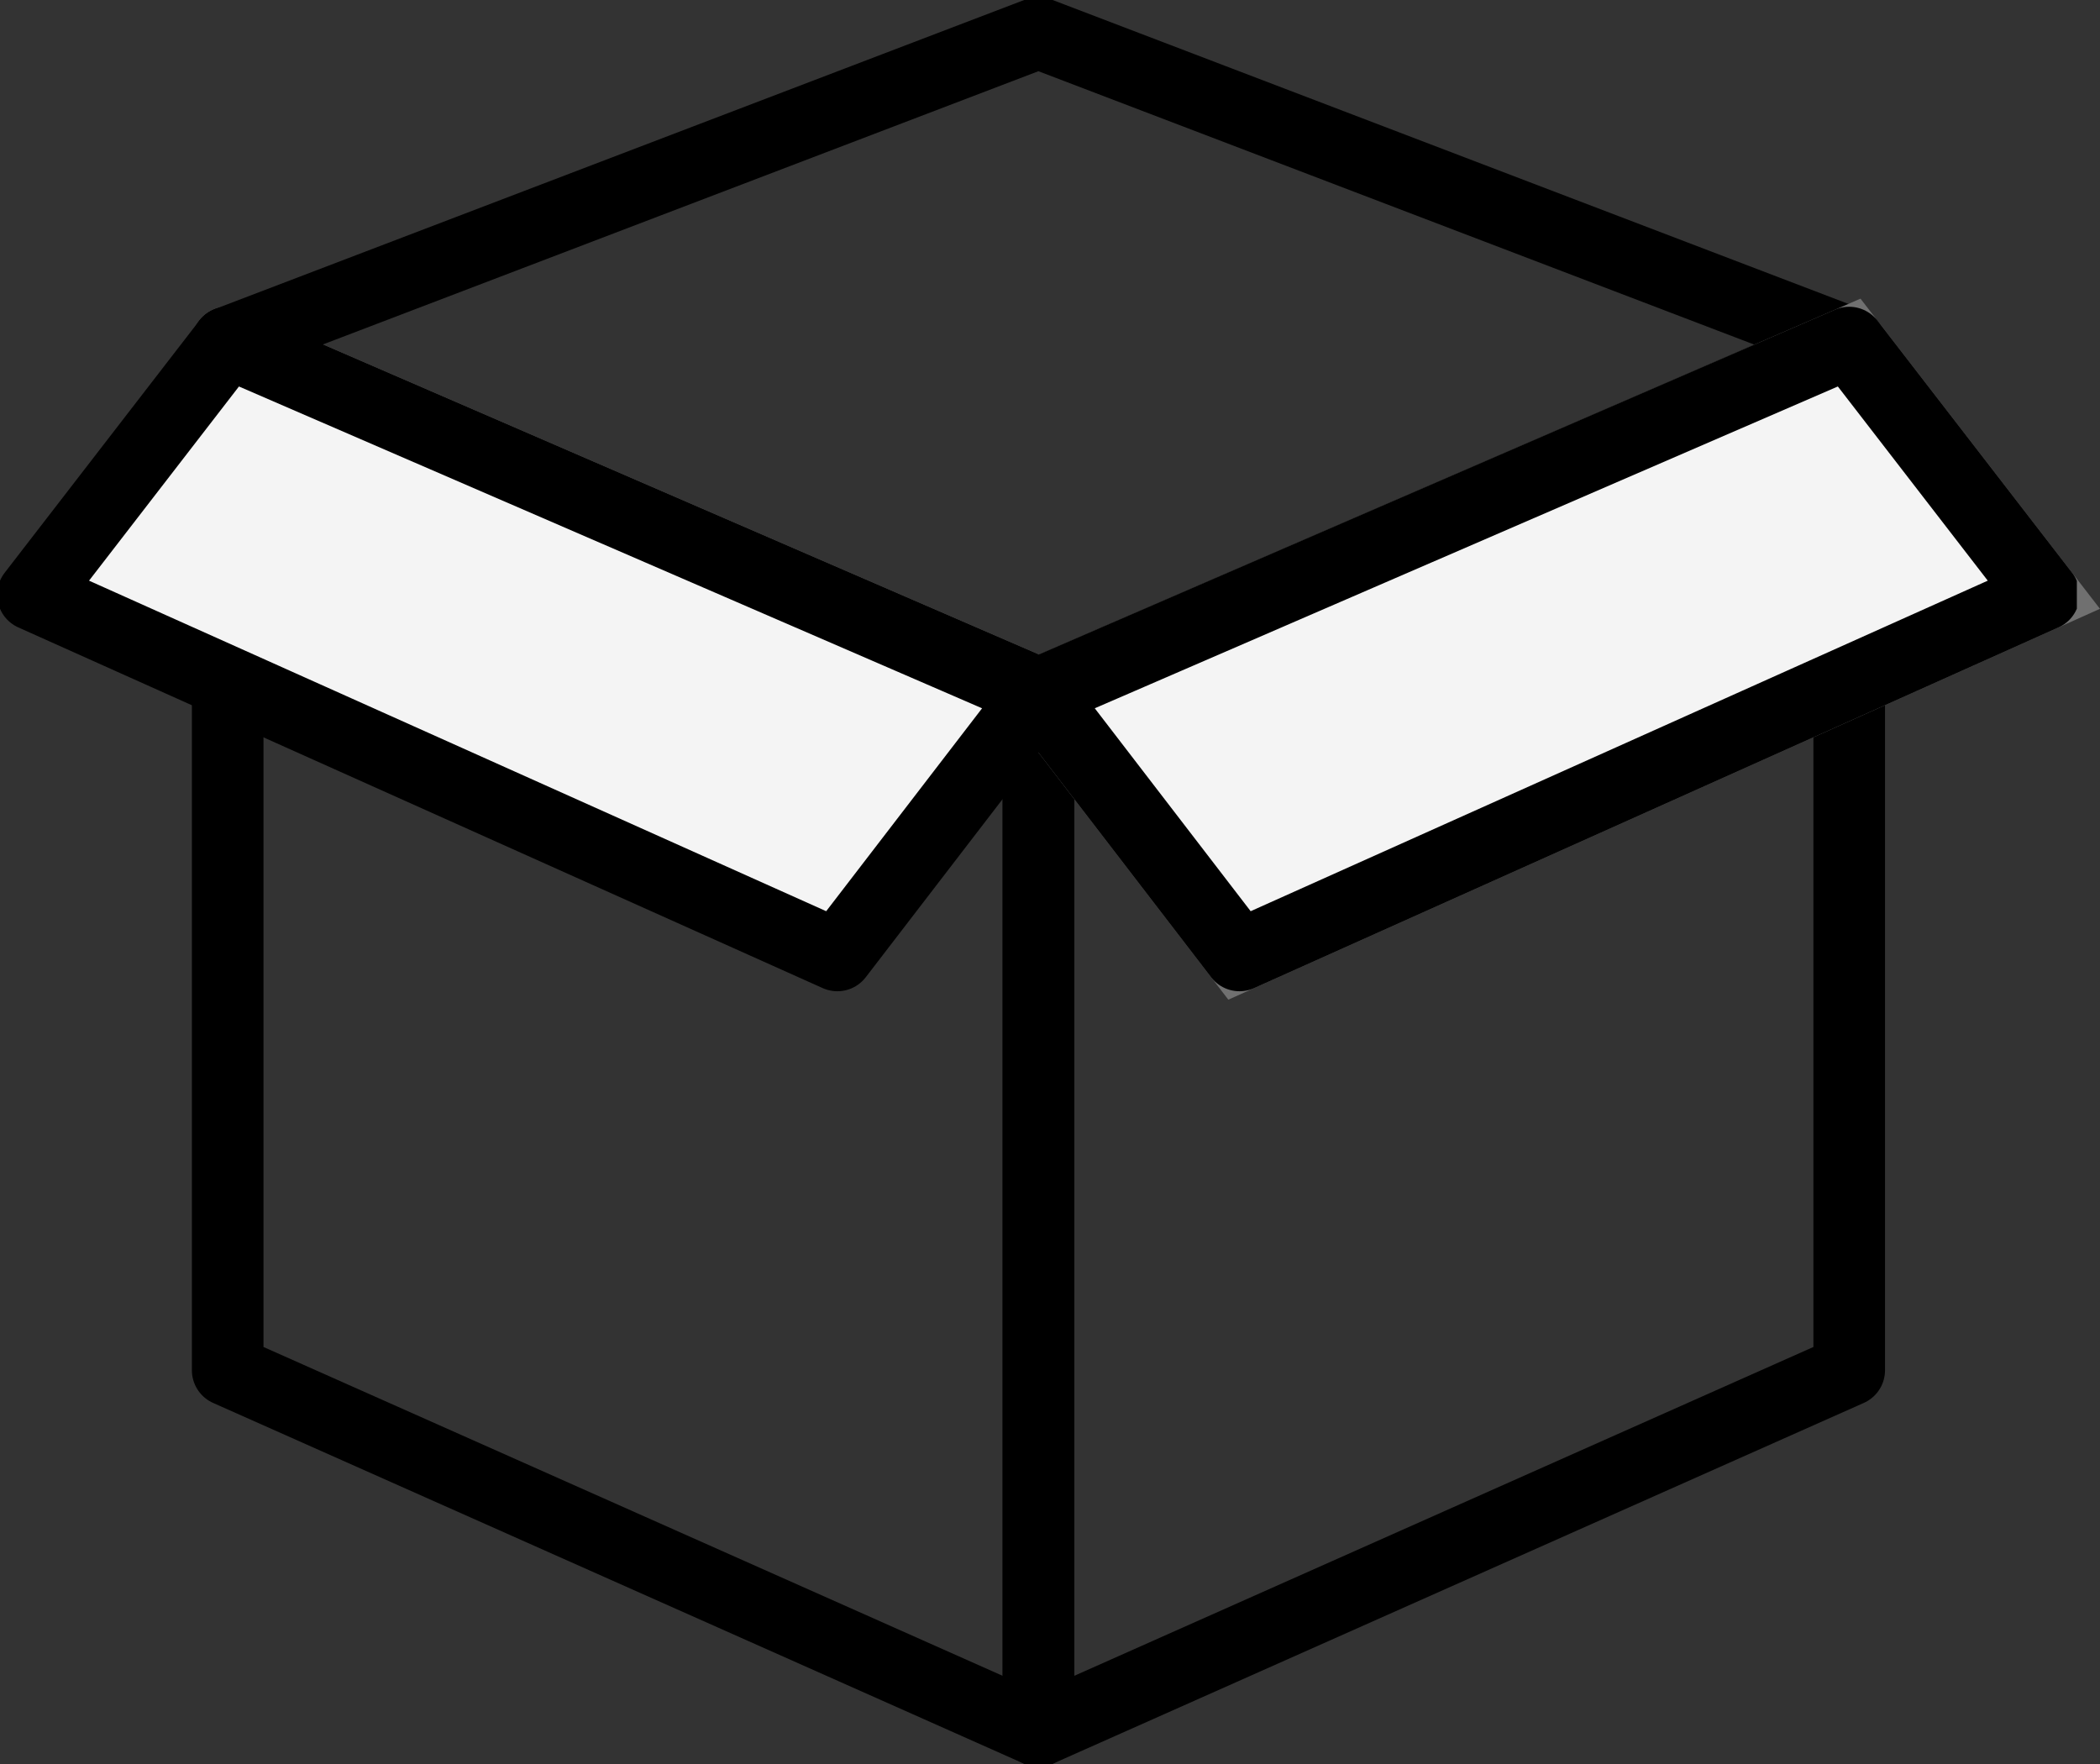 <svg id="Group_29" data-name="Group 29" xmlns="http://www.w3.org/2000/svg" xmlns:xlink="http://www.w3.org/1999/xlink" width="43.996" height="36.957" viewBox="0 0 43.996 36.957">
  <rect x="0" y="0" width="43.996" height="36.957" fill="#333333" stroke="none"/>
  <defs>
    <clipPath id="clip-path">
      <rect id="Rectangle_17" data-name="Rectangle 17" width="43.511" height="36.957" fill="none" stroke="#707070" stroke-width="1.5"/>
    </clipPath>
  </defs>
  <g id="Group_20" data-name="Group 20">
    <g id="Group_19" data-name="Group 19" clip-path="url(#clip-path)">
      <path id="Path_15" data-name="Path 15" d="M73.28,110.27V131.8l16.986,7.557V117.626Z" transform="translate(-68.51 -103.093)" fill="none" stroke="#000" stroke-linecap="round" stroke-linejoin="round" stroke-width="1.5"/>
    </g>
  </g>
  <g id="Group_22" data-name="Group 22">
    <g id="Group_21" data-name="Group 21" clip-path="url(#clip-path)">
      <path id="Path_17" data-name="Path 17" d="M351.257,110.27V131.8l-16.986,7.557V117.626Z" transform="translate(-312.515 -103.093)" fill="none" stroke="#000" stroke-linecap="round" stroke-linejoin="round" stroke-width="1.5"/>
    </g>
  </g>
  <g id="Group_24" data-name="Group 24">
    <g id="Group_23" data-name="Group 23" clip-path="url(#clip-path)">
      <path id="Path_19" data-name="Path 19" d="M90.265,10.6l16.986,6.487L90.265,24.444,73.279,17.087Z" transform="translate(-68.51 -9.911)" fill="none" stroke="#000" stroke-linecap="round" stroke-linejoin="round" stroke-width="1.5"/>
    </g>
  </g>
  <path id="Path_20" data-name="Path 20" d="M334.27,117.627l4.213,5.484,16.852-7.557-4.079-5.283Z" transform="translate(-312.515 -103.094)" fill="none" stroke="#707070" stroke-width="1.5"/>
  <g id="Group_26" data-name="Group 26">
    <g id="Group_25" data-name="Group 25" clip-path="url(#clip-path)">
      <path id="Path_21" data-name="Path 21" d="M334.27,117.627l4.213,5.484,16.852-7.557-4.079-5.283Z" transform="translate(-312.515 -103.094)" fill="#f4f4f4" stroke="#000" stroke-linecap="round" stroke-linejoin="round" stroke-width="1.5"/>
    </g>
  </g>
  <g id="Group_28" data-name="Group 28">
    <g id="Group_27" data-name="Group 27" clip-path="url(#clip-path)">
      <path id="Path_23" data-name="Path 23" d="M31.666,117.627l-4.213,5.484L10.6,115.554l4.079-5.283Z" transform="translate(-9.91 -103.094)" fill="#f4f4f4" stroke="#000" stroke-linecap="round" stroke-linejoin="round" stroke-width="1.5"/>
    </g>
  </g>
</svg>
